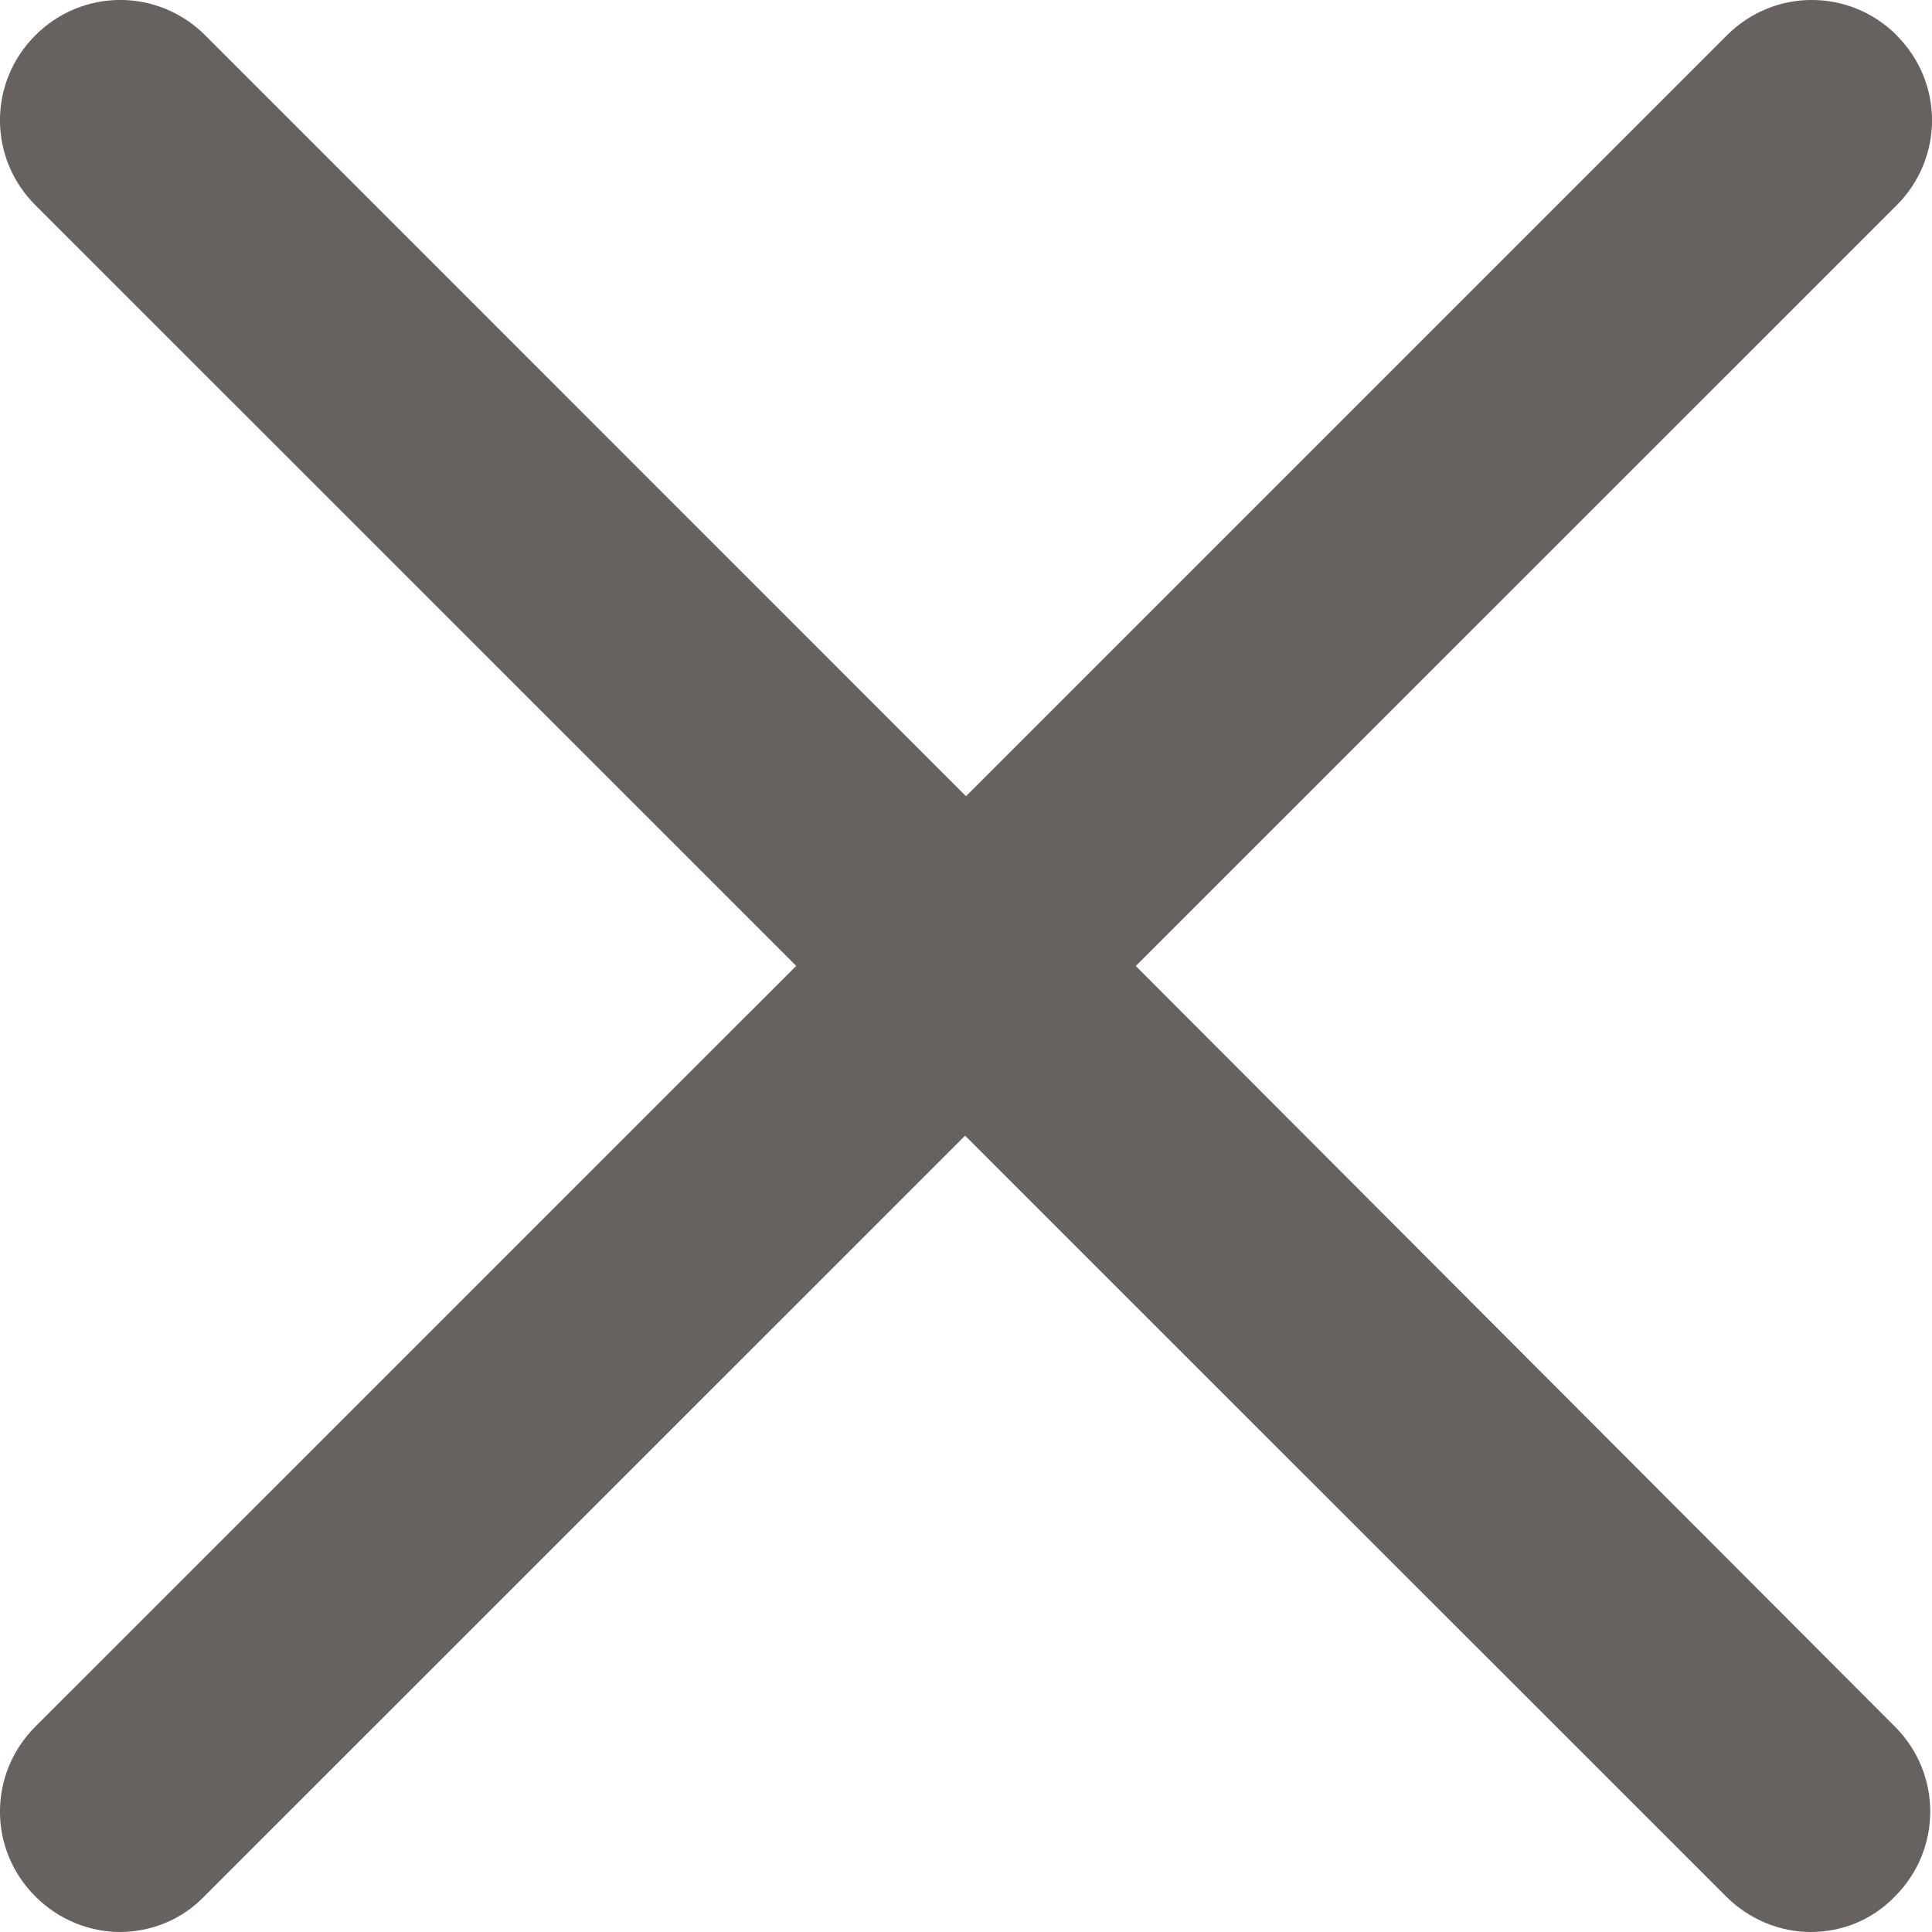 <svg xmlns="http://www.w3.org/2000/svg" width="17" height="17" viewBox="0 0 17 17">
    <path fill="#67615F" fill-rule="evenodd" d="M16.69.311c-.415-.415-1.08-.415-1.495 0L8.5 7.006 1.805.31C1.39-.104.725-.104.311.311c-.415.414-.415 1.08 0 1.494l6.695 6.694-6.695 6.694c-.415.415-.415 1.08 0 1.494.203.204.477.313.743.313s.54-.102.743-.313l6.695-6.694 6.696 6.694c.203.204.477.313.742.313.274 0 .54-.102.744-.313.414-.414.414-1.079 0-1.494L9.994 8.5l6.695-6.694c.415-.415.415-1.08 0-1.494"/>
</svg>
